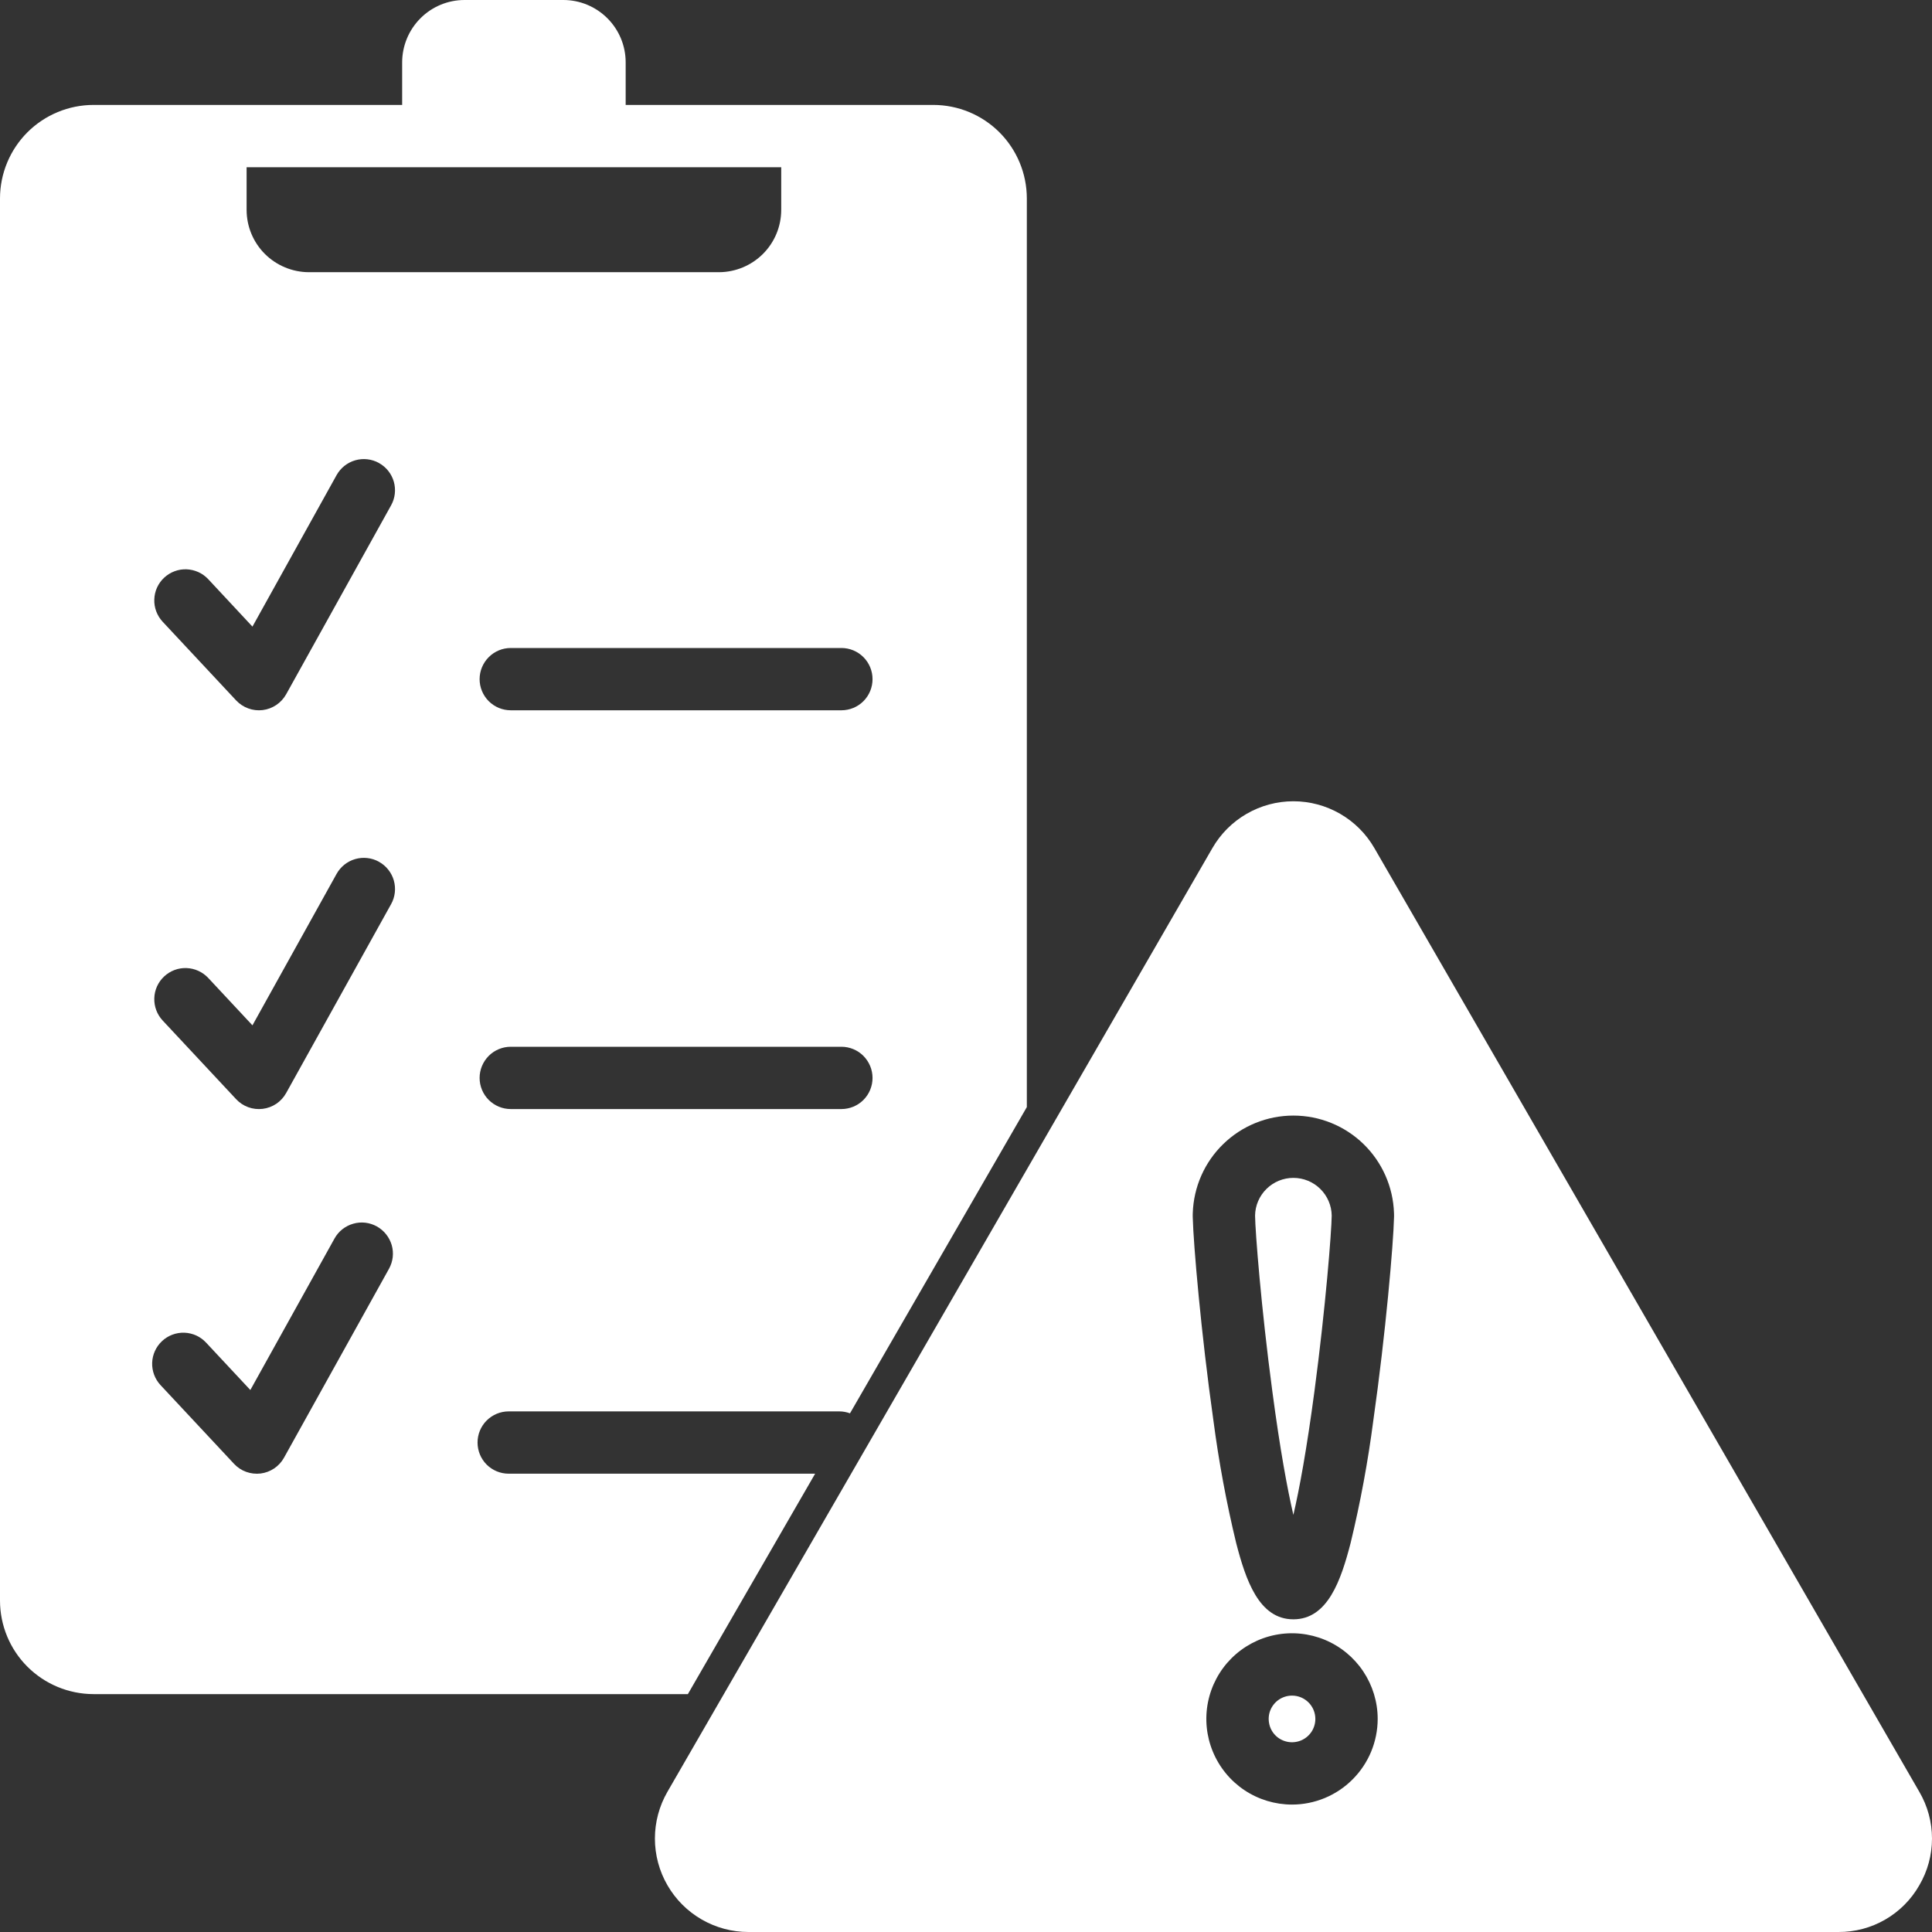 <?xml version="1.0" encoding="UTF-8"?>
<svg xmlns="http://www.w3.org/2000/svg" width="45" height="45" viewBox="0 0 45 45" fill="none">
  <rect x="0" y="0" width="45" height="45" fill="#333333" stroke="none"/>
  <path d="M31.018 28.314C31.014 28.681 30.877 30.441 30.617 32.397C30.434 33.773 30.265 34.684 30.125 35.285C29.986 34.684 29.816 33.773 29.634 32.397C29.373 30.441 29.237 28.681 29.233 28.314C29.236 28.08 29.332 27.856 29.499 27.692C29.666 27.527 29.891 27.435 30.125 27.435C30.36 27.435 30.585 27.527 30.752 27.692C30.919 27.856 31.015 28.08 31.018 28.314ZM44.705 43.911C44.516 44.244 44.241 44.52 43.91 44.711C43.578 44.903 43.202 45.002 42.819 45H17.431C17.049 45 16.674 44.899 16.343 44.708C16.012 44.517 15.737 44.242 15.546 43.911C15.355 43.581 15.254 43.205 15.254 42.823C15.254 42.441 15.355 42.065 15.546 41.734L28.24 19.752C28.431 19.421 28.706 19.146 29.037 18.955C29.368 18.764 29.743 18.663 30.125 18.663C30.508 18.663 30.883 18.764 31.214 18.955C31.545 19.146 31.82 19.421 32.011 19.752L44.705 41.735C44.898 42.065 45 42.441 45 42.823C45 43.206 44.898 43.581 44.705 43.911ZM32.089 40.037C32.089 39.643 31.971 39.257 31.752 38.929C31.533 38.601 31.221 38.345 30.857 38.194C30.492 38.043 30.091 38.003 29.704 38.08C29.317 38.157 28.962 38.347 28.682 38.626C28.403 38.905 28.213 39.261 28.136 39.648C28.059 40.035 28.099 40.436 28.25 40.8C28.401 41.165 28.657 41.477 28.985 41.696C29.313 41.915 29.699 42.032 30.093 42.032C30.622 42.032 31.13 41.821 31.503 41.447C31.878 41.073 32.088 40.566 32.089 40.037ZM32.47 28.297C32.47 28.283 32.47 28.27 32.469 28.257C32.45 27.648 32.195 27.07 31.758 26.646C31.32 26.221 30.735 25.984 30.125 25.984C29.516 25.984 28.93 26.221 28.493 26.646C28.056 27.07 27.801 27.648 27.782 28.257C27.781 28.27 27.781 28.283 27.781 28.297V28.328C27.781 28.341 27.781 28.353 27.782 28.365C27.796 28.966 27.976 31.064 28.262 33.081C28.388 34.043 28.565 34.998 28.793 35.941C29.016 36.8 29.322 37.717 30.125 37.717C30.929 37.717 31.235 36.8 31.458 35.941C31.686 34.998 31.863 34.043 31.988 33.081C32.275 31.064 32.455 28.966 32.469 28.365C32.47 28.353 32.47 28.341 32.47 28.328L32.47 28.297ZM16.022 39.459H2.177C1.6 39.458 1.047 39.228 0.638 38.82C0.23 38.412 0.001 37.859 0 37.282V4.621C0.001 4.044 0.23 3.491 0.638 3.082C1.047 2.674 1.6 2.445 2.177 2.444H9.367V1.451C9.368 1.067 9.521 0.698 9.793 0.426C10.065 0.153 10.434 0 10.819 0H13.122C13.507 0 13.876 0.154 14.148 0.426C14.42 0.698 14.573 1.067 14.573 1.451V2.444H21.74C22.317 2.445 22.87 2.674 23.279 3.082C23.687 3.491 23.916 4.044 23.917 4.621V25.786L19.798 32.919C19.718 32.89 19.634 32.874 19.549 32.874H11.848C11.656 32.874 11.471 32.951 11.335 33.087C11.199 33.223 11.123 33.407 11.123 33.6C11.123 33.792 11.199 33.977 11.335 34.113C11.471 34.249 11.656 34.325 11.848 34.325H18.986L16.022 39.459ZM20.323 25.107C20.323 24.914 20.246 24.73 20.11 24.593C19.974 24.457 19.79 24.381 19.597 24.381H11.897C11.705 24.381 11.52 24.457 11.384 24.593C11.248 24.73 11.171 24.914 11.171 25.107C11.171 25.299 11.248 25.484 11.384 25.62C11.52 25.756 11.705 25.832 11.897 25.832H19.598C19.79 25.832 19.975 25.756 20.111 25.62C20.247 25.484 20.323 25.299 20.323 25.107H20.323ZM19.597 15.093H11.897C11.705 15.093 11.52 15.169 11.384 15.306C11.248 15.442 11.171 15.626 11.171 15.819C11.171 16.011 11.248 16.196 11.384 16.332C11.52 16.468 11.705 16.544 11.897 16.544H19.598C19.79 16.544 19.975 16.468 20.111 16.332C20.247 16.196 20.323 16.011 20.323 15.819C20.323 15.626 20.247 15.442 20.111 15.306C19.975 15.169 19.79 15.093 19.598 15.093H19.597ZM5.744 4.888C5.744 5.273 5.897 5.642 6.169 5.914C6.442 6.186 6.811 6.339 7.195 6.34H16.745C17.13 6.339 17.498 6.186 17.771 5.914C18.043 5.642 18.196 5.273 18.196 4.888V3.895H5.744L5.744 4.888ZM8.778 28.566C8.694 28.52 8.603 28.49 8.508 28.479C8.413 28.468 8.318 28.476 8.226 28.503C8.134 28.529 8.049 28.573 7.974 28.632C7.899 28.691 7.837 28.765 7.791 28.848L5.831 32.376L4.8 31.272C4.735 31.202 4.657 31.146 4.571 31.106C4.484 31.067 4.39 31.045 4.295 31.041C4.102 31.035 3.915 31.105 3.775 31.236C3.634 31.367 3.551 31.549 3.544 31.742C3.538 31.934 3.608 32.121 3.739 32.262L5.451 34.095C5.529 34.179 5.625 34.243 5.733 34.282C5.84 34.321 5.956 34.334 6.069 34.321C6.183 34.307 6.292 34.266 6.387 34.202C6.481 34.138 6.56 34.053 6.615 33.953L9.06 29.553C9.106 29.47 9.136 29.378 9.147 29.284C9.158 29.189 9.15 29.093 9.124 29.001C9.097 28.91 9.053 28.824 8.994 28.75C8.935 28.675 8.861 28.613 8.778 28.566L8.778 28.566ZM8.827 20.072C8.659 19.979 8.46 19.956 8.275 20.009C8.09 20.062 7.934 20.186 7.84 20.354L5.88 23.882L4.85 22.778C4.718 22.638 4.537 22.555 4.344 22.548C4.152 22.541 3.965 22.611 3.824 22.743C3.683 22.874 3.6 23.056 3.594 23.248C3.587 23.441 3.657 23.628 3.788 23.769L5.5 25.602C5.578 25.686 5.675 25.75 5.782 25.789C5.89 25.828 6.005 25.841 6.119 25.827C6.232 25.813 6.341 25.773 6.436 25.709C6.531 25.645 6.609 25.559 6.665 25.459L9.109 21.06C9.156 20.977 9.185 20.885 9.196 20.79C9.207 20.696 9.199 20.6 9.173 20.508C9.147 20.416 9.103 20.331 9.043 20.256C8.984 20.181 8.911 20.119 8.827 20.073L8.827 20.072ZM8.827 10.784C8.659 10.691 8.46 10.668 8.275 10.721C8.09 10.774 7.934 10.898 7.84 11.066L5.88 14.595L4.85 13.49C4.785 13.421 4.707 13.364 4.62 13.325C4.533 13.286 4.439 13.264 4.344 13.26C4.249 13.257 4.154 13.272 4.065 13.306C3.975 13.339 3.894 13.39 3.824 13.455C3.754 13.52 3.698 13.598 3.658 13.685C3.619 13.771 3.597 13.865 3.594 13.96C3.59 14.056 3.606 14.151 3.639 14.24C3.673 14.329 3.723 14.411 3.788 14.481L5.5 16.314C5.578 16.397 5.675 16.461 5.782 16.5C5.89 16.54 6.005 16.553 6.119 16.539C6.232 16.525 6.341 16.484 6.436 16.42C6.531 16.356 6.609 16.271 6.665 16.171L9.109 11.771C9.203 11.603 9.225 11.405 9.173 11.22C9.12 11.035 8.996 10.878 8.827 10.785L8.827 10.784ZM30.094 39.494C29.986 39.494 29.881 39.526 29.792 39.585C29.702 39.645 29.633 39.73 29.591 39.829C29.55 39.928 29.54 40.038 29.561 40.143C29.581 40.249 29.633 40.346 29.709 40.422C29.785 40.498 29.882 40.549 29.988 40.57C30.093 40.591 30.202 40.58 30.302 40.539C30.401 40.498 30.486 40.428 30.546 40.339C30.605 40.25 30.637 40.145 30.637 40.037C30.637 39.893 30.58 39.755 30.478 39.653C30.376 39.551 30.238 39.494 30.094 39.494Z" fill="white"></path>
</svg>
